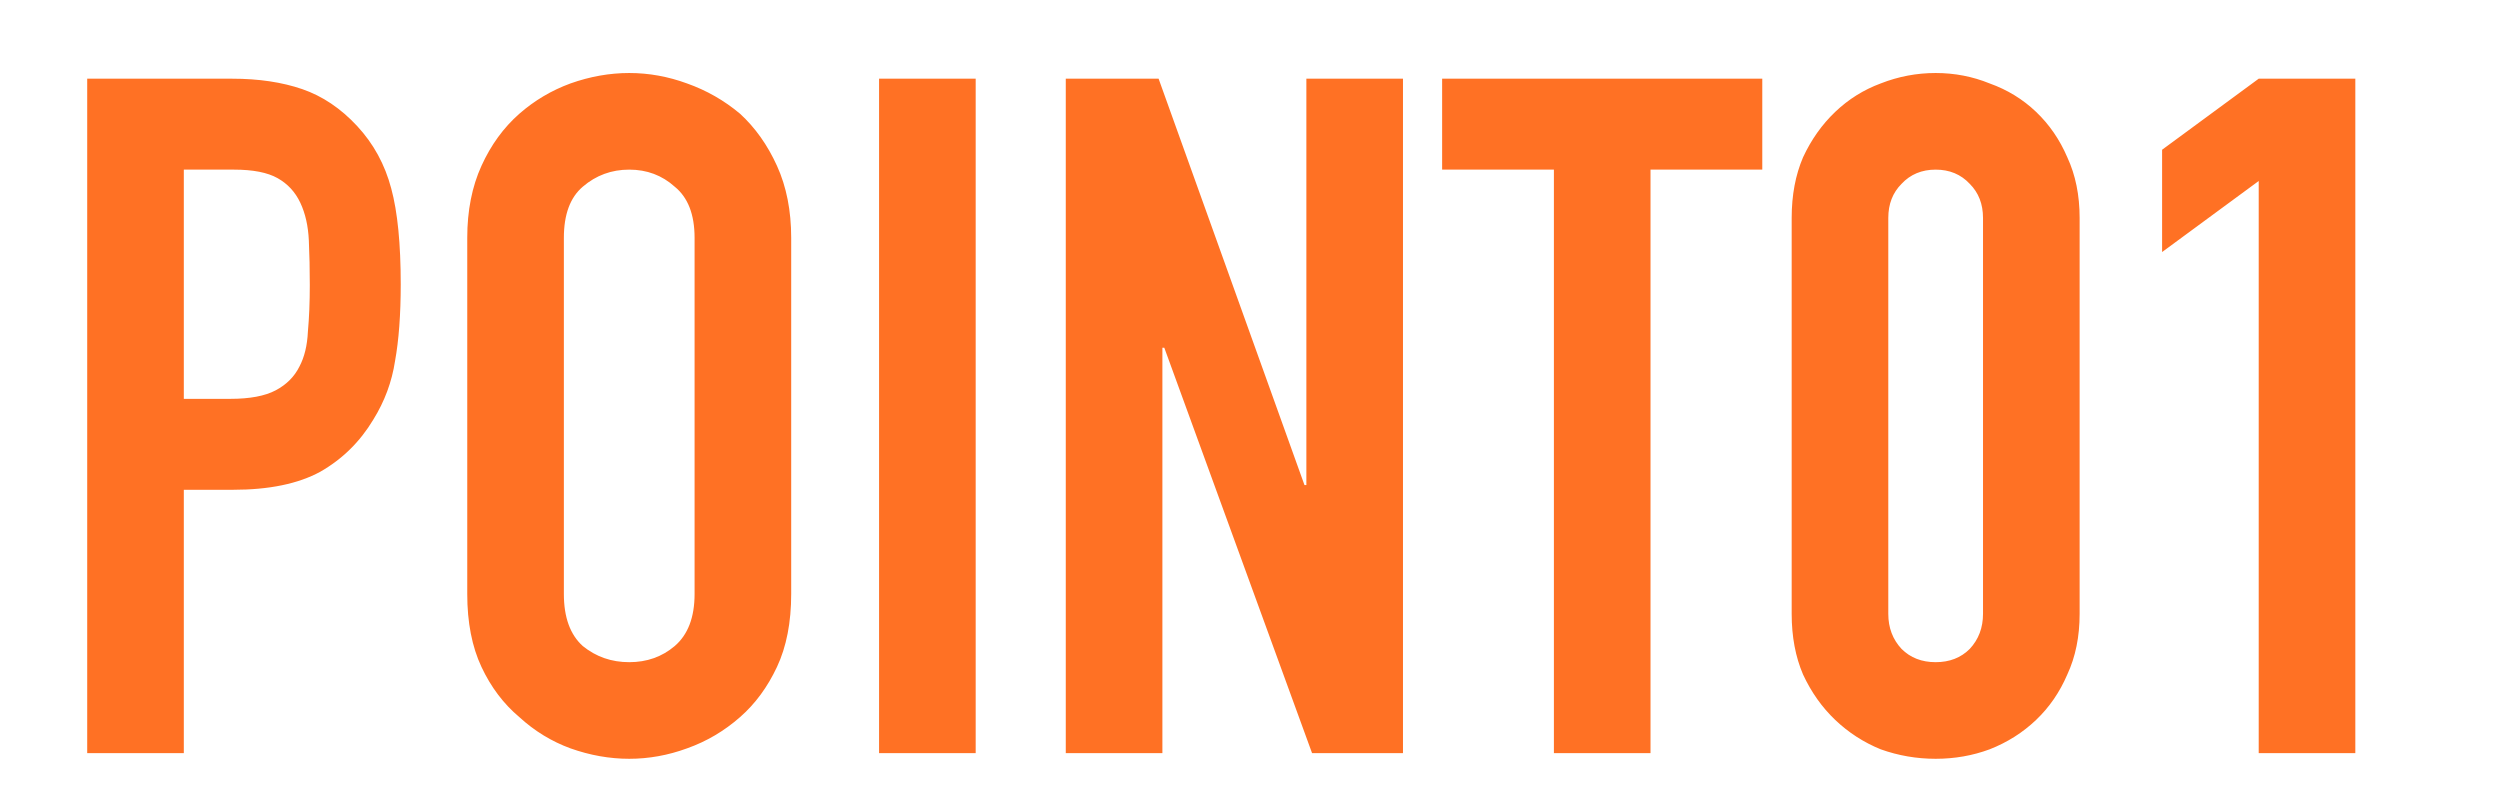 <svg width="161" height="52" viewBox="0 0 161 52" fill="none" xmlns="http://www.w3.org/2000/svg">
<path d="M5.616 48.5V5.068H14.949C16.657 5.068 18.162 5.292 19.463 5.739C20.764 6.186 21.944 6.979 23.001 8.118C24.058 9.257 24.79 10.599 25.197 12.144C25.604 13.649 25.807 15.702 25.807 18.305C25.807 20.257 25.685 21.904 25.441 23.246C25.238 24.588 24.77 25.849 24.038 27.028C23.184 28.451 22.045 29.57 20.622 30.383C19.199 31.156 17.328 31.542 15.01 31.542H11.838V48.5H5.616ZM11.838 10.924V25.686H14.827C16.088 25.686 17.064 25.503 17.755 25.137C18.446 24.771 18.955 24.263 19.28 23.612C19.605 23.002 19.788 22.25 19.829 21.355C19.91 20.46 19.951 19.464 19.951 18.366C19.951 17.349 19.931 16.394 19.89 15.499C19.849 14.564 19.666 13.75 19.341 13.059C19.016 12.368 18.528 11.839 17.877 11.473C17.226 11.107 16.291 10.924 15.071 10.924H11.838ZM30.091 15.316C30.091 13.567 30.396 12.022 31.006 10.68C31.616 9.338 32.429 8.22 33.446 7.325C34.422 6.471 35.52 5.82 36.74 5.373C38.001 4.926 39.261 4.702 40.522 4.702C41.782 4.702 43.023 4.926 44.243 5.373C45.504 5.82 46.642 6.471 47.659 7.325C48.635 8.22 49.428 9.338 50.038 10.68C50.648 12.022 50.953 13.567 50.953 15.316V38.252C50.953 40.082 50.648 41.648 50.038 42.949C49.428 44.25 48.635 45.328 47.659 46.182C46.642 47.077 45.504 47.748 44.243 48.195C43.023 48.642 41.782 48.866 40.522 48.866C39.261 48.866 38.001 48.642 36.74 48.195C35.52 47.748 34.422 47.077 33.446 46.182C32.429 45.328 31.616 44.25 31.006 42.949C30.396 41.648 30.091 40.082 30.091 38.252V15.316ZM36.313 38.252C36.313 39.757 36.719 40.875 37.533 41.607C38.387 42.298 39.383 42.644 40.522 42.644C41.66 42.644 42.636 42.298 43.45 41.607C44.304 40.875 44.731 39.757 44.731 38.252V15.316C44.731 13.811 44.304 12.713 43.45 12.022C42.636 11.29 41.66 10.924 40.522 10.924C39.383 10.924 38.387 11.29 37.533 12.022C36.719 12.713 36.313 13.811 36.313 15.316V38.252ZM56.612 48.5V5.068H62.834V48.5H56.612ZM68.636 48.5V5.068H74.614L84.008 31.237H84.13V5.068H90.352V48.5H84.496L74.98 22.392H74.858V48.5H68.636ZM100.071 48.5V10.924H92.873V5.068H113.491V10.924H106.293V48.5H100.071ZM115.384 14.035C115.384 12.571 115.628 11.27 116.116 10.131C116.645 8.992 117.336 8.016 118.19 7.203C119.044 6.39 120.02 5.78 121.118 5.373C122.257 4.926 123.436 4.702 124.656 4.702C125.876 4.702 127.035 4.926 128.133 5.373C129.272 5.78 130.268 6.39 131.122 7.203C131.976 8.016 132.647 8.992 133.135 10.131C133.664 11.27 133.928 12.571 133.928 14.035V39.533C133.928 40.997 133.664 42.298 133.135 43.437C132.647 44.576 131.976 45.552 131.122 46.365C130.268 47.178 129.272 47.809 128.133 48.256C127.035 48.663 125.876 48.866 124.656 48.866C123.436 48.866 122.257 48.663 121.118 48.256C120.02 47.809 119.044 47.178 118.19 46.365C117.336 45.552 116.645 44.576 116.116 43.437C115.628 42.298 115.384 40.997 115.384 39.533V14.035ZM121.606 39.533C121.606 40.428 121.891 41.18 122.46 41.79C123.029 42.359 123.761 42.644 124.656 42.644C125.551 42.644 126.283 42.359 126.852 41.79C127.421 41.18 127.706 40.428 127.706 39.533V14.035C127.706 13.14 127.421 12.408 126.852 11.839C126.283 11.229 125.551 10.924 124.656 10.924C123.761 10.924 123.029 11.229 122.46 11.839C121.891 12.408 121.606 13.14 121.606 14.035V39.533ZM145.461 48.5V11.656L139.239 16.231V9.643L145.461 5.068H151.683V48.5H145.461Z" fill="#FF7124"/>
</svg>
